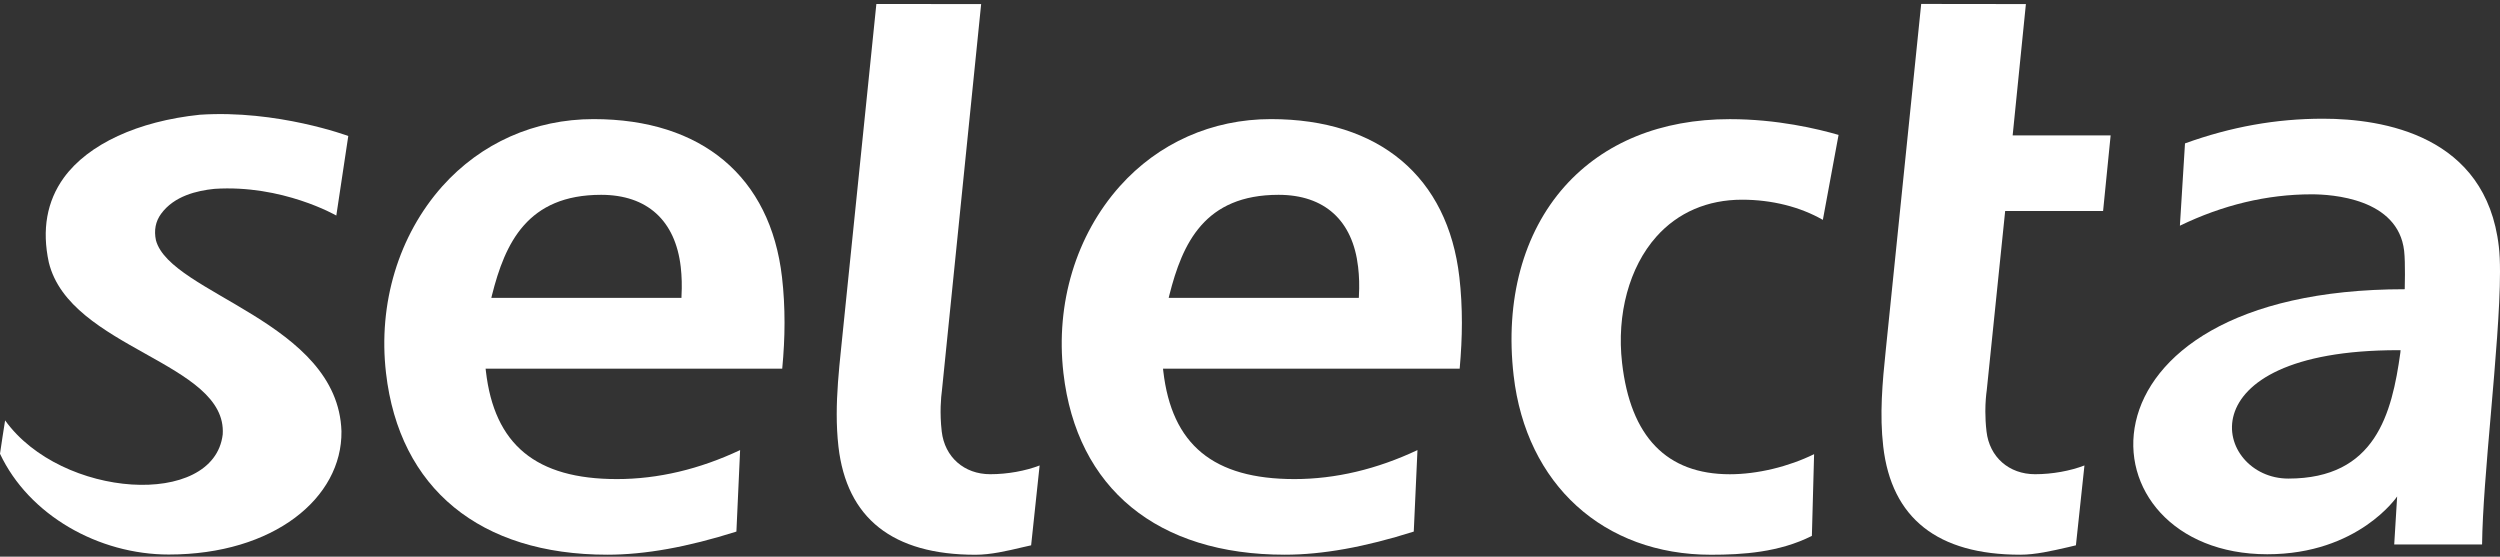 <svg width="512" height="114" viewBox="0 0 512 114" fill="none" xmlns="http://www.w3.org/2000/svg">
<rect x="0" y="0" width="512" height="114" fill="#333333" stroke="none"/>
<path d="M79.054 76.385C77.408 62.155 81.634 48.211 90.584 38.151C98.508 29.284 109.502 24.393 121.56 24.393C143.724 24.393 157.787 36.2 160.155 56.774C160.506 59.797 160.672 62.904 160.672 66.14C160.672 69.136 160.506 72.261 160.201 75.498C159.378 75.498 99.451 75.498 99.451 75.498L99.507 75.988C101.236 91.078 109.771 98.115 126.34 98.115C134.791 98.115 143.271 96.09 151.574 92.178C151.518 93.454 150.843 108.267 150.816 108.868C140.765 112.049 132.11 113.603 124.38 113.603C98.296 113.603 81.772 100.038 79.054 76.385ZM100.755 60.454L100.626 60.999H139.563L139.572 60.593C139.683 58.512 139.637 56.635 139.415 54.656C138.314 45.132 132.517 39.899 123.104 39.899C108.014 39.899 103.446 49.765 100.755 60.454Z" fill="white"/>
<path d="M217.787 76.385C216.15 62.155 220.366 48.211 229.327 38.151C237.241 29.284 248.226 24.393 260.284 24.393C282.457 24.393 296.511 36.2 298.879 56.774C299.229 59.797 299.395 62.913 299.395 66.14C299.395 69.136 299.229 72.261 298.942 75.498C298.101 75.498 238.183 75.498 238.183 75.498L238.239 75.988C239.969 91.078 248.503 98.115 265.092 98.115C273.524 98.115 282.003 96.09 290.297 92.178C290.251 93.454 289.576 108.267 289.539 108.868C279.489 112.049 270.833 113.603 263.123 113.603C237.029 113.603 220.506 100.038 217.787 76.385ZM239.479 60.454L239.349 60.999H278.287L278.305 60.593C278.424 58.503 278.369 56.617 278.139 54.656C277.047 45.132 271.25 39.899 261.845 39.899C246.727 39.899 242.178 49.765 239.479 60.454Z" fill="white"/>
<path d="M309.992 76.895C308.216 61.481 311.933 47.74 320.449 38.17C328.485 29.173 340.182 24.402 354.273 24.402C363.945 24.402 372.238 26.381 376.538 27.629C376.408 28.378 373.524 43.959 373.32 45.031C368.706 42.377 362.891 40.898 356.769 40.898C349.714 40.898 343.63 43.515 339.229 48.462C333.681 54.684 331.054 64.356 332.202 74.324C333.921 89.451 341.346 97.126 354.273 97.126C359.913 97.126 366.293 95.582 371.526 93.011C371.48 94.278 371.092 109.211 371.074 109.747C364.38 113.131 356.881 113.612 350.416 113.612C328.411 113.612 312.553 99.206 309.992 76.895Z" fill="white"/>
<path d="M393.461 0.807C394.219 0.807 413.987 0.834 414.903 0.834C414.811 1.778 412.193 27.723 412.193 27.723C412.193 27.723 431.324 27.723 432.259 27.723C432.165 28.611 430.798 42.48 430.714 43.211C429.939 43.211 410.659 43.211 410.659 43.211L406.887 79.91C406.757 80.826 406.6 82.351 406.6 84.265C406.6 85.486 406.664 86.873 406.841 88.371C407.441 93.604 411.436 97.118 416.78 97.118C420.294 97.118 423.992 96.443 426.895 95.324C426.747 96.6 425.212 111.099 425.148 111.681C424.704 111.792 423.474 112.079 423.474 112.079C420.229 112.818 416.882 113.604 413.748 113.604C396.836 113.604 387.385 106.152 385.685 91.431C384.935 84.885 385.49 78.523 386.229 71.477L393.461 0.807Z" fill="white"/>
<path d="M171.711 91.441C171.462 89.24 171.36 87.058 171.36 84.848C171.36 80.521 171.759 76.156 172.248 71.478C172.248 71.478 179.063 4.996 179.479 0.816C180.247 0.816 200.006 0.835 200.94 0.835C200.847 1.806 192.913 79.92 192.913 79.92C192.71 81.418 192.425 84.534 192.867 88.371C193.477 93.614 197.464 97.118 202.798 97.118C206.331 97.118 210.029 96.443 212.915 95.325C212.785 96.6 211.231 111.108 211.176 111.681C210.732 111.792 209.502 112.061 209.502 112.061C206.257 112.828 202.91 113.614 199.774 113.614C182.836 113.614 173.395 106.161 171.711 91.441Z" fill="white"/>
<path d="M475.726 24.31C488.061 24.31 509.151 27.703 511.759 50.486C511.934 51.901 512 53.658 512 55.701C512 63.117 511.047 74.13 510.122 84.837C509.235 95.027 508.412 104.624 508.328 111.504C507.515 111.504 491.213 111.504 490.336 111.504C490.381 110.653 490.936 101.675 490.936 101.675C490.936 101.675 482.994 113.51 464.343 113.51C425.638 113.51 421.846 59.233 492.49 59.233C492.49 59.15 492.646 53.852 492.369 51.383C491.139 40.63 477.556 39.797 473.424 39.797C464.26 39.797 455.19 41.989 446.443 46.224C446.516 44.92 447.459 29.932 447.487 29.367C456.89 25.974 466.119 24.31 475.726 24.31ZM491.139 71.716C446.58 71.716 453.497 98.013 468.643 98.013C486.516 98.013 489.855 84.717 491.593 72.234L491.639 71.716H491.139Z" fill="white"/>
<path d="M31.937 49.212C31.503 47.178 31.854 45.347 32.982 43.803C35.664 40.104 40.398 39.041 43.893 38.68C57.837 37.756 68.877 44.145 68.877 44.145L71.327 27.853C71.327 27.853 56.81 22.443 40.925 23.498C28.23 24.82 18.095 29.508 13.093 36.369C9.589 41.195 8.553 47.039 9.995 53.733C14.313 71.44 46.584 74.205 45.613 88.972C43.819 104.118 12.566 102.13 1.045 86.096C0.703 88.287 0.305 90.784 0 92.929C5.927 105.523 20.194 113.567 34.563 113.567C56.052 113.567 70.107 101.982 69.931 88.325C69.228 65.902 34.905 60.215 31.937 49.212Z" fill="white"/>
</svg>
